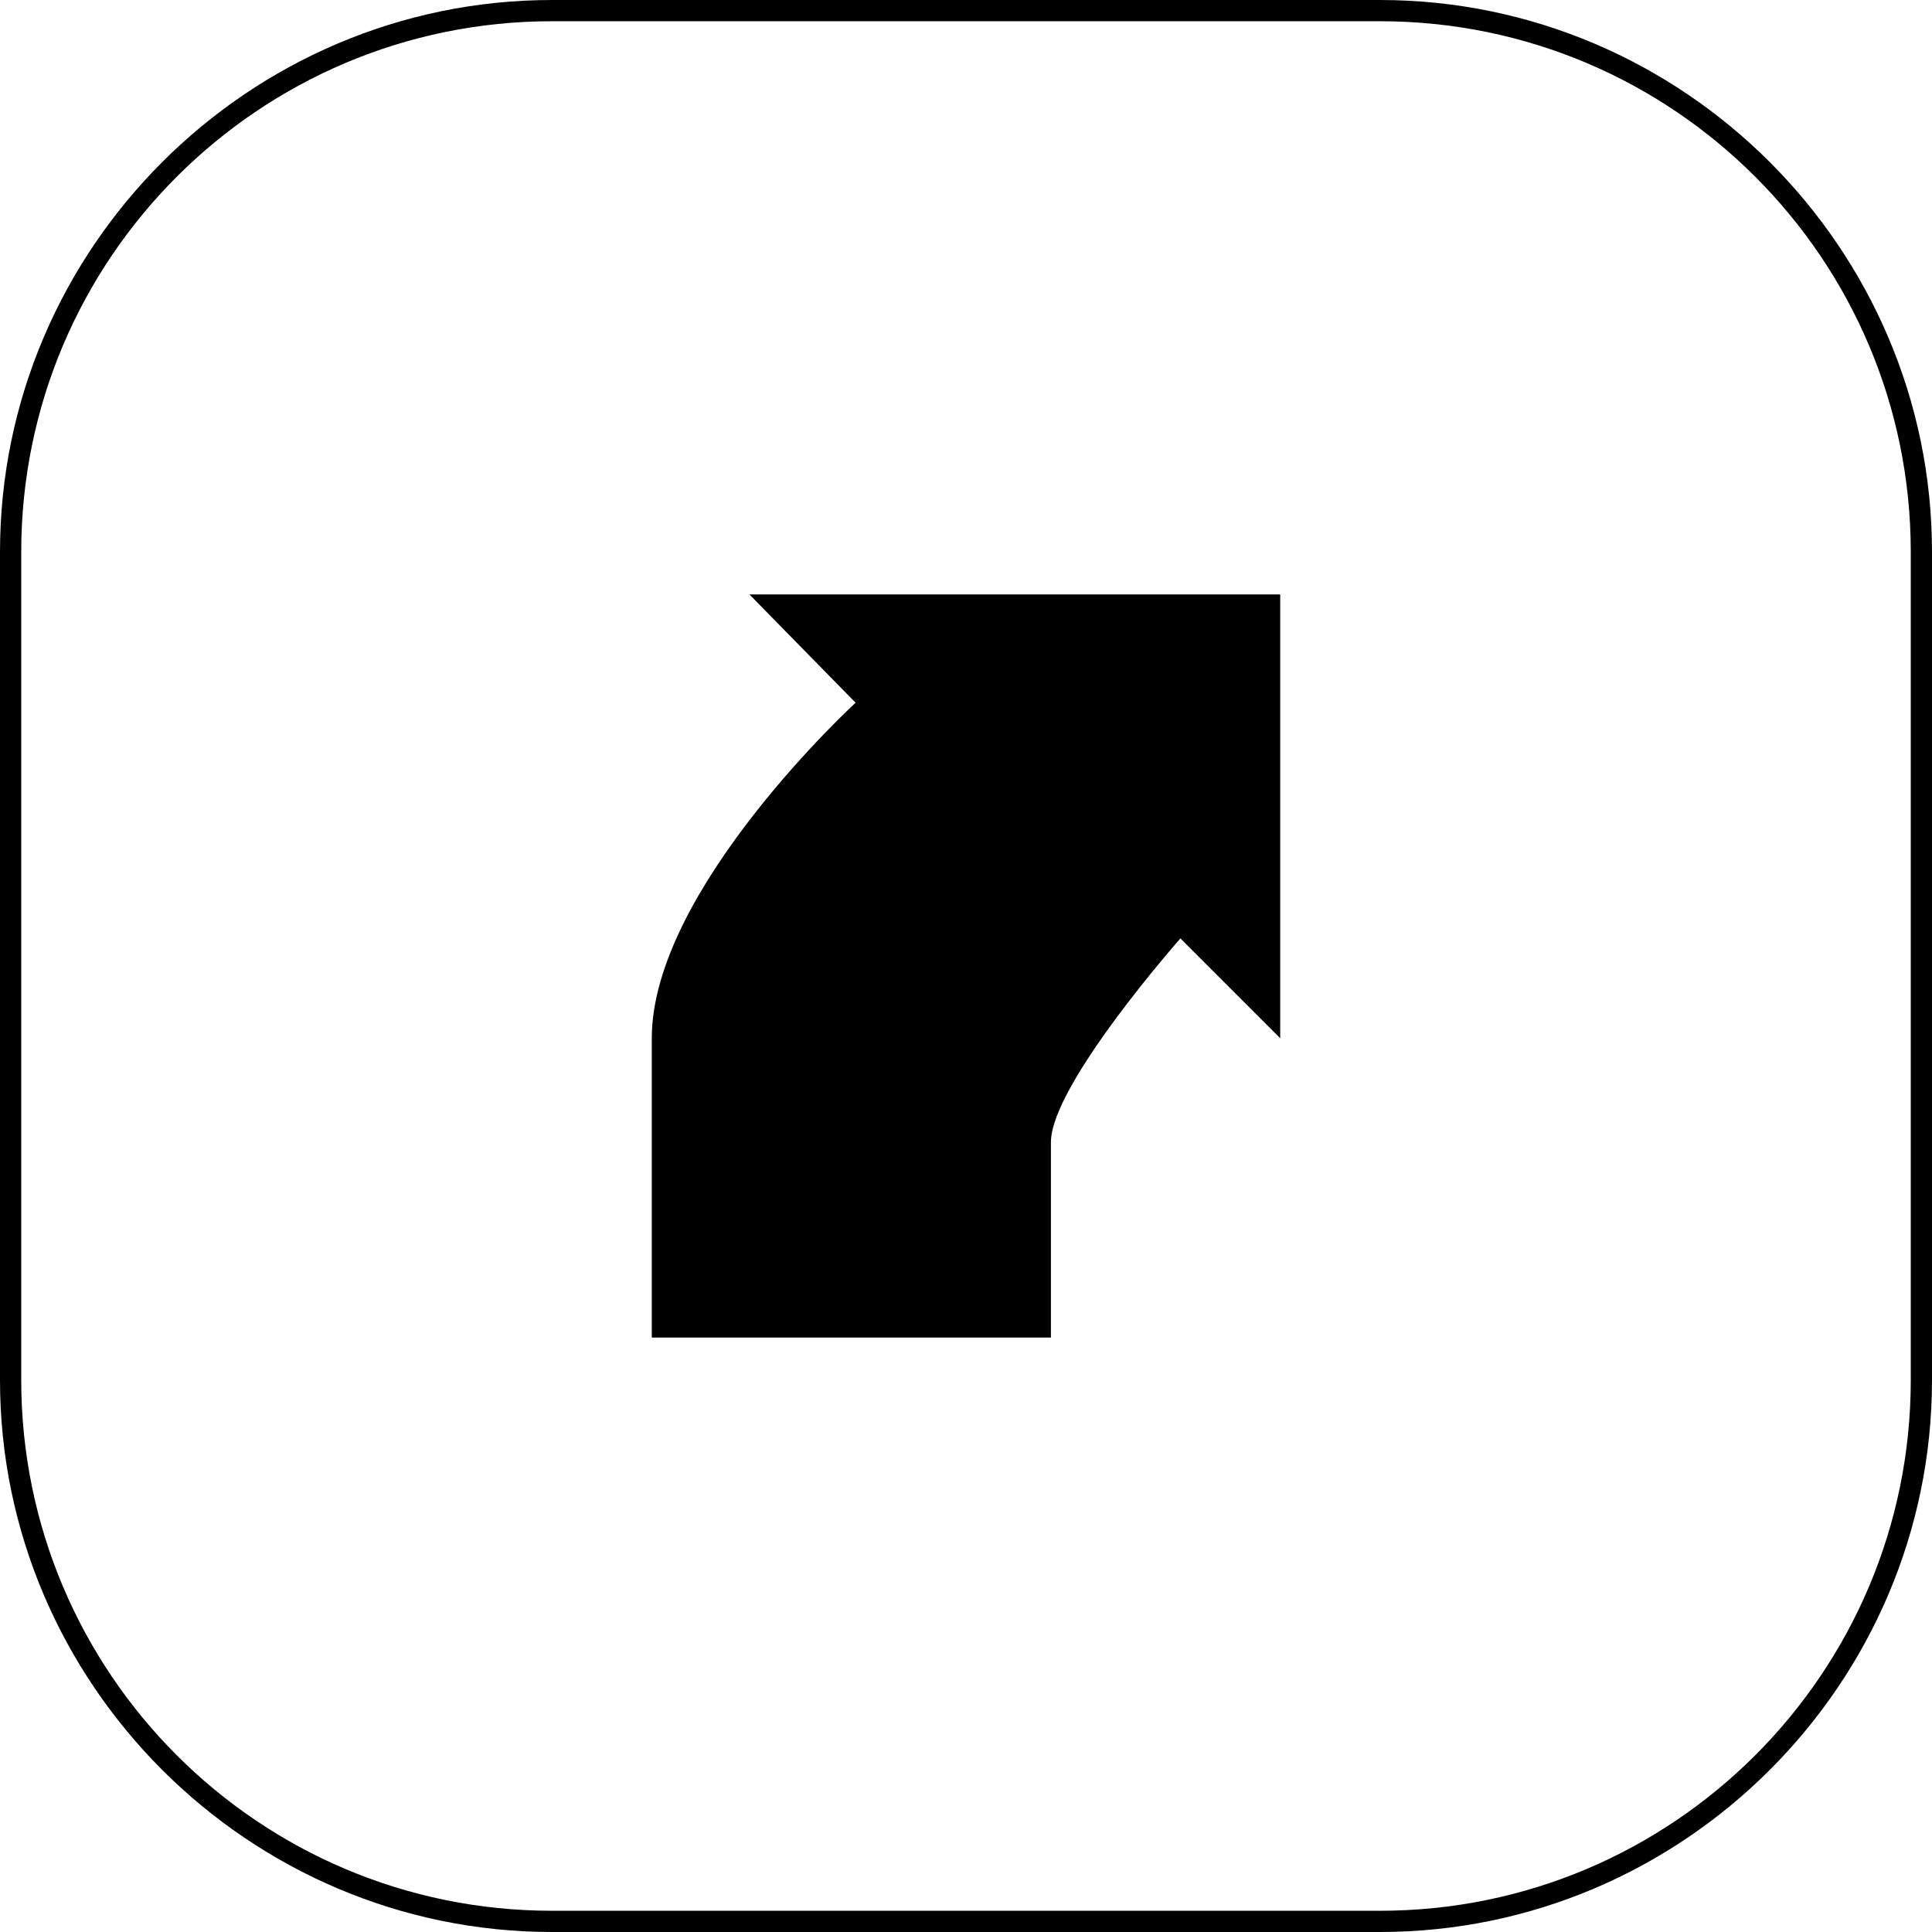 <?xml version="1.0" encoding="utf-8"?>
<!-- Generator: Adobe Illustrator 28.3.0, SVG Export Plug-In . SVG Version: 6.00 Build 0)  -->
<svg version="1.1" id="Calque_1" xmlns="http://www.w3.org/2000/svg" xmlns:xlink="http://www.w3.org/1999/xlink" x="0px" y="0px"
	 viewBox="0 0 91 91" style="enable-background:new 0 0 91 91;" xml:space="preserve">
<g>
	<path d="M65,0H26C11.7,0,0,11.7,0,26v39c0,14.3,11.7,26,26,26h39c14.3,0,26-11.7,26-26V26C91,11.7,79.3,0,65,0z M90,65
		c0,13.8-11.2,25-25,25H26C12.2,90,1,78.8,1,65V26C1,12.2,12.2,1,26,1h39c13.8,0,25,11.2,25,25V65z"/>
	<path d="M40.3,33.1c0,0-9.6,8.8-9.6,15.8V63l18.8,0v-9.2c0-2.7,6.1-9.6,6.1-9.6l4.7,4.7V28h-25L40.3,33.1z"/>
</g>
</svg>
